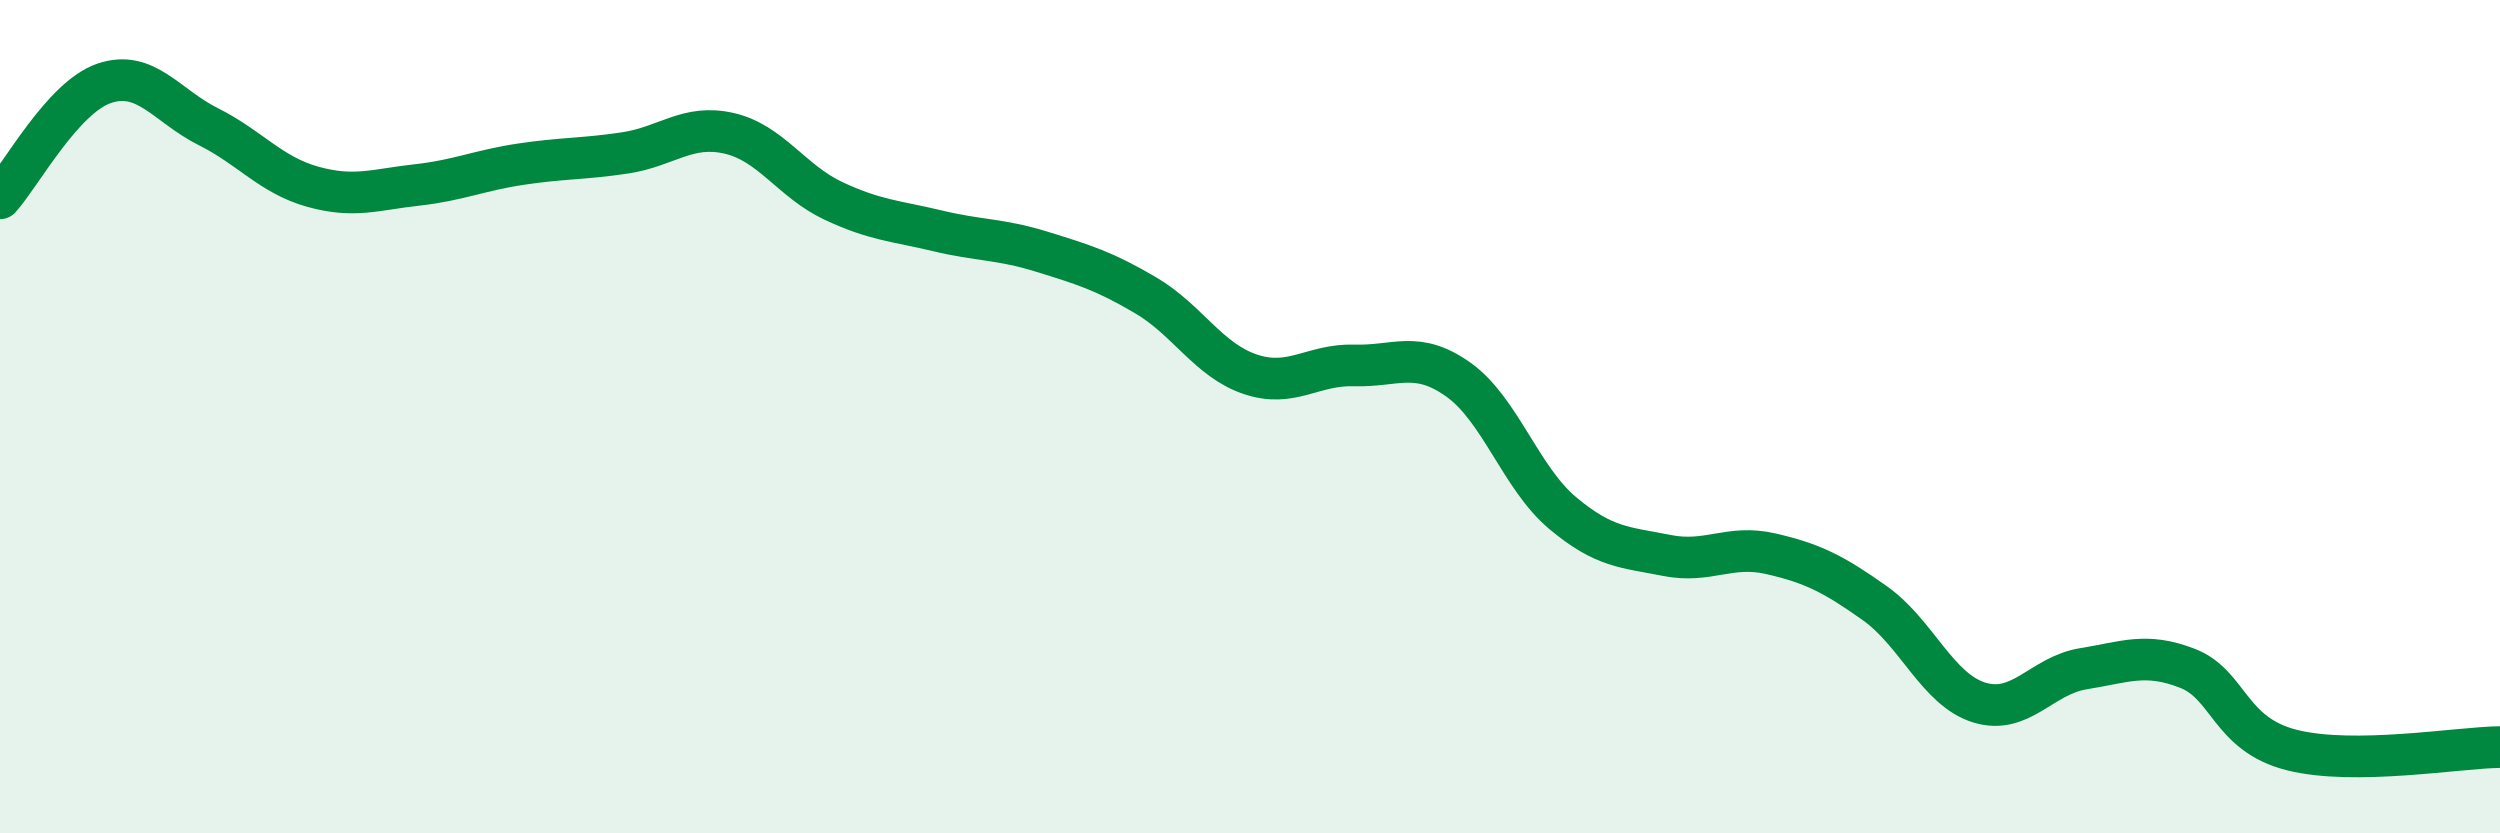 
    <svg width="60" height="20" viewBox="0 0 60 20" xmlns="http://www.w3.org/2000/svg">
      <path
        d="M 0,4.76 C 0.5,4.21 1.5,2.34 2.5,2 C 3.5,1.66 4,2.54 5,3.04 C 6,3.54 6.5,4.2 7.5,4.48 C 8.5,4.76 9,4.55 10,4.44 C 11,4.33 11.5,4.09 12.5,3.94 C 13.5,3.79 14,3.82 15,3.67 C 16,3.52 16.5,2.97 17.5,3.2 C 18.5,3.43 19,4.35 20,4.82 C 21,5.29 21.5,5.3 22.5,5.54 C 23.5,5.78 24,5.73 25,6.04 C 26,6.35 26.5,6.5 27.5,7.09 C 28.5,7.68 29,8.64 30,8.98 C 31,9.32 31.5,8.74 32.5,8.77 C 33.5,8.8 34,8.4 35,9.11 C 36,9.82 36.5,11.47 37.5,12.31 C 38.5,13.15 39,13.13 40,13.33 C 41,13.53 41.5,13.06 42.5,13.29 C 43.5,13.52 44,13.77 45,14.48 C 46,15.19 46.5,16.55 47.5,16.86 C 48.5,17.17 49,16.21 50,16.05 C 51,15.89 51.5,15.65 52.5,16.04 C 53.5,16.43 53.5,17.62 55,18 C 56.5,18.38 59,17.94 60,17.93L60 20L0 20Z"
        fill="#008740"
        opacity="0.1"
        stroke-linecap="round"
        stroke-linejoin="round"
      />
      <path
        d="M 0,4.76 C 0.5,4.21 1.5,2.34 2.5,2 C 3.5,1.66 4,2.54 5,3.04 C 6,3.54 6.5,4.2 7.5,4.48 C 8.5,4.76 9,4.55 10,4.44 C 11,4.33 11.5,4.09 12.5,3.94 C 13.5,3.79 14,3.82 15,3.67 C 16,3.52 16.5,2.97 17.5,3.2 C 18.5,3.43 19,4.35 20,4.82 C 21,5.29 21.5,5.3 22.5,5.54 C 23.5,5.78 24,5.73 25,6.04 C 26,6.35 26.5,6.5 27.5,7.09 C 28.5,7.68 29,8.64 30,8.98 C 31,9.32 31.5,8.74 32.5,8.77 C 33.5,8.8 34,8.4 35,9.11 C 36,9.82 36.5,11.47 37.5,12.31 C 38.5,13.15 39,13.13 40,13.33 C 41,13.53 41.5,13.06 42.5,13.29 C 43.5,13.52 44,13.77 45,14.48 C 46,15.19 46.5,16.55 47.5,16.86 C 48.5,17.17 49,16.21 50,16.05 C 51,15.89 51.5,15.65 52.5,16.04 C 53.5,16.43 53.5,17.62 55,18 C 56.5,18.38 59,17.94 60,17.93"
        stroke="#008740"
        stroke-width="1"
        fill="none"
        stroke-linecap="round"
        stroke-linejoin="round"
      />
    </svg>
  